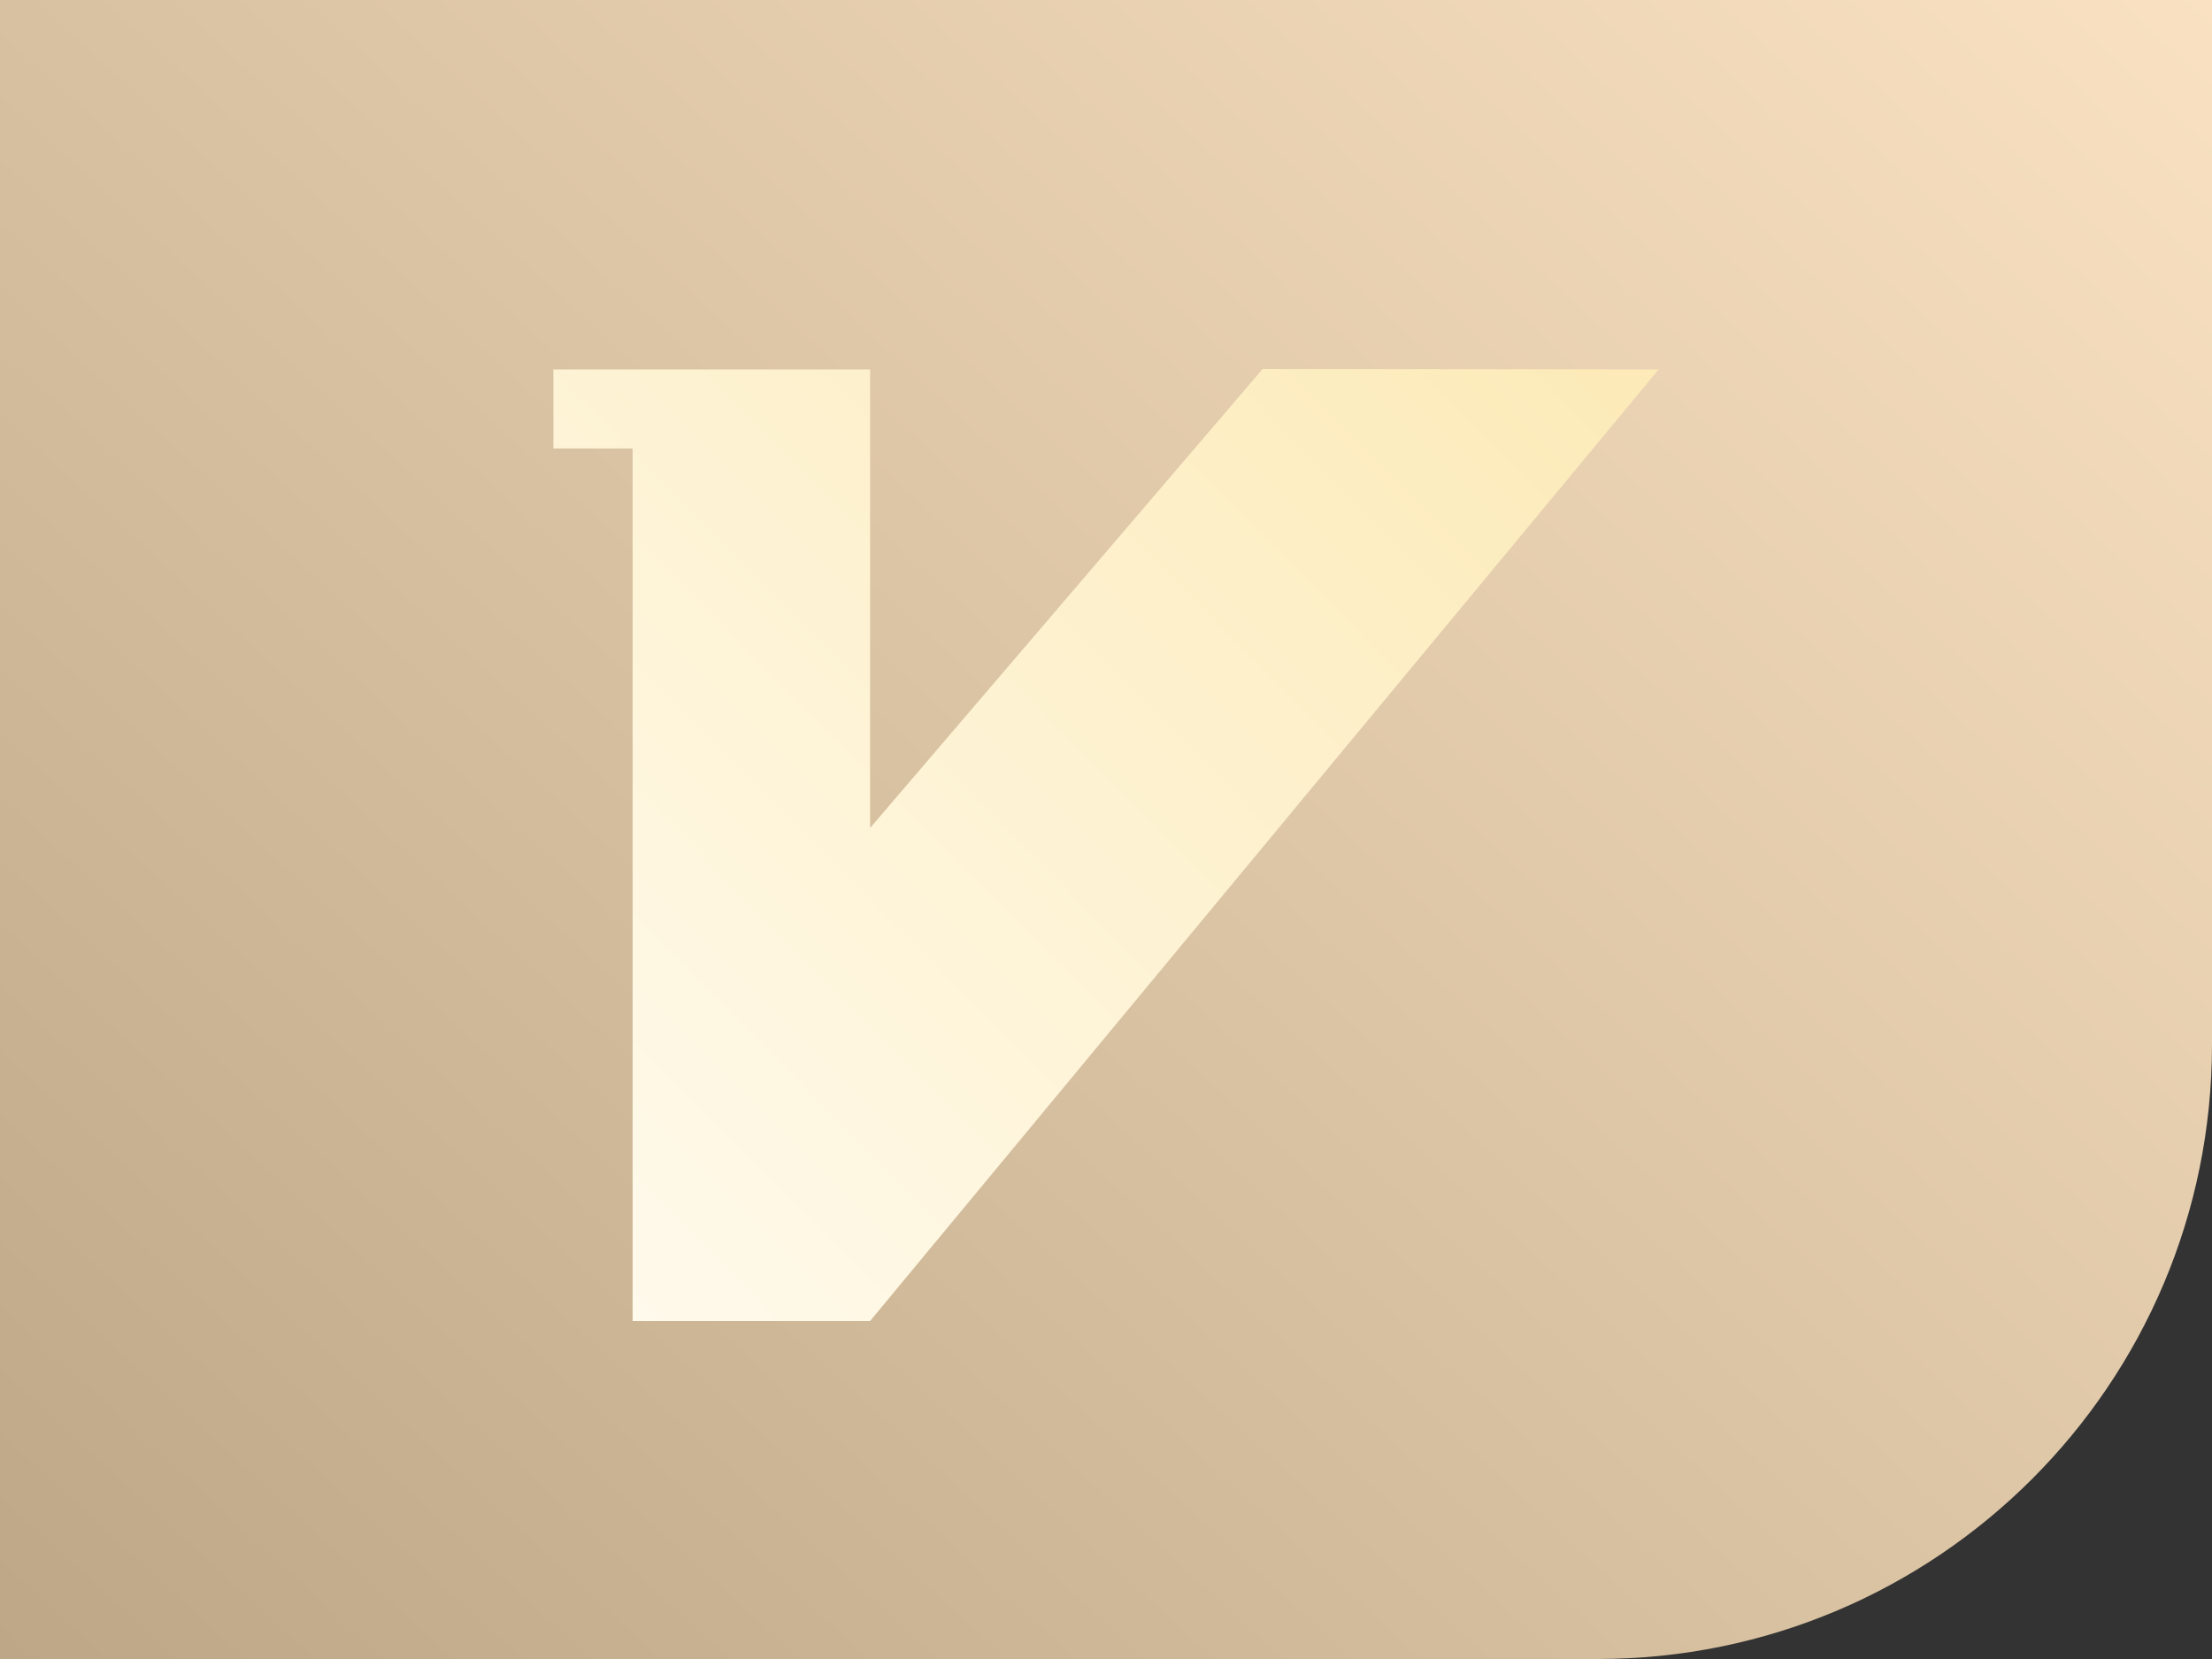 <?xml version="1.0" encoding="UTF-8"?>
<svg width="36px" height="27px" viewBox="0 0 36 27" version="1.1" xmlns="http://www.w3.org/2000/svg" xmlns:xlink="http://www.w3.org/1999/xlink">
    <rect x="0" y="0" width="36" height="27" fill="#333333" stroke="none"/>
    <!-- Generator: Sketch 50.2 (55047) - http://www.bohemiancoding.com/sketch -->
    <title>角标icon</title>
    <desc>Created with Sketch.</desc>
    <defs>
        <linearGradient x1="108.993%" y1="0%" x2="-14.958%" y2="100%" id="linearGradient-1">
            <stop stop-color="#FCE4C5" offset="0%"></stop>
            <stop stop-color="#B8A281" offset="100%"></stop>
        </linearGradient>
        <linearGradient x1="100%" y1="0%" x2="-18.229%" y2="100%" id="linearGradient-2">
            <stop stop-color="#FCEAB7" offset="0%"></stop>
            <stop stop-color="#FFFCF3" offset="100%"></stop>
        </linearGradient>
    </defs>
    <g id="Page-1" stroke="none" stroke-width="1" fill="none" fill-rule="evenodd">
        <g id="付费2" transform="translate(-351, -748)">
            <g id="月付-selected" transform="translate(351, 748)">
                <g id="角标icon">
                    <path d="M0,0 L36,0 L36,17 C36,22.523 31.523,27 26,27 L0,27 L0,0 Z" id="Rectangle-3" fill="url(#linearGradient-1)"></path>
                    <g id="会员" transform="translate(9, 6)" fill="url(#linearGradient-2)" fill-rule="nonzero">
                        <polygon id="Shape" points="17.994 0.012 11.549 0.005 5.161 7.475 5.161 1.299 5.161 1.184 5.161 0.012 0.006 0.012 0.006 1.299 1.296 1.299 1.296 15.499 5.161 15.499"></polygon>
                    </g>
                </g>
            </g>
        </g>
    </g>
</svg>